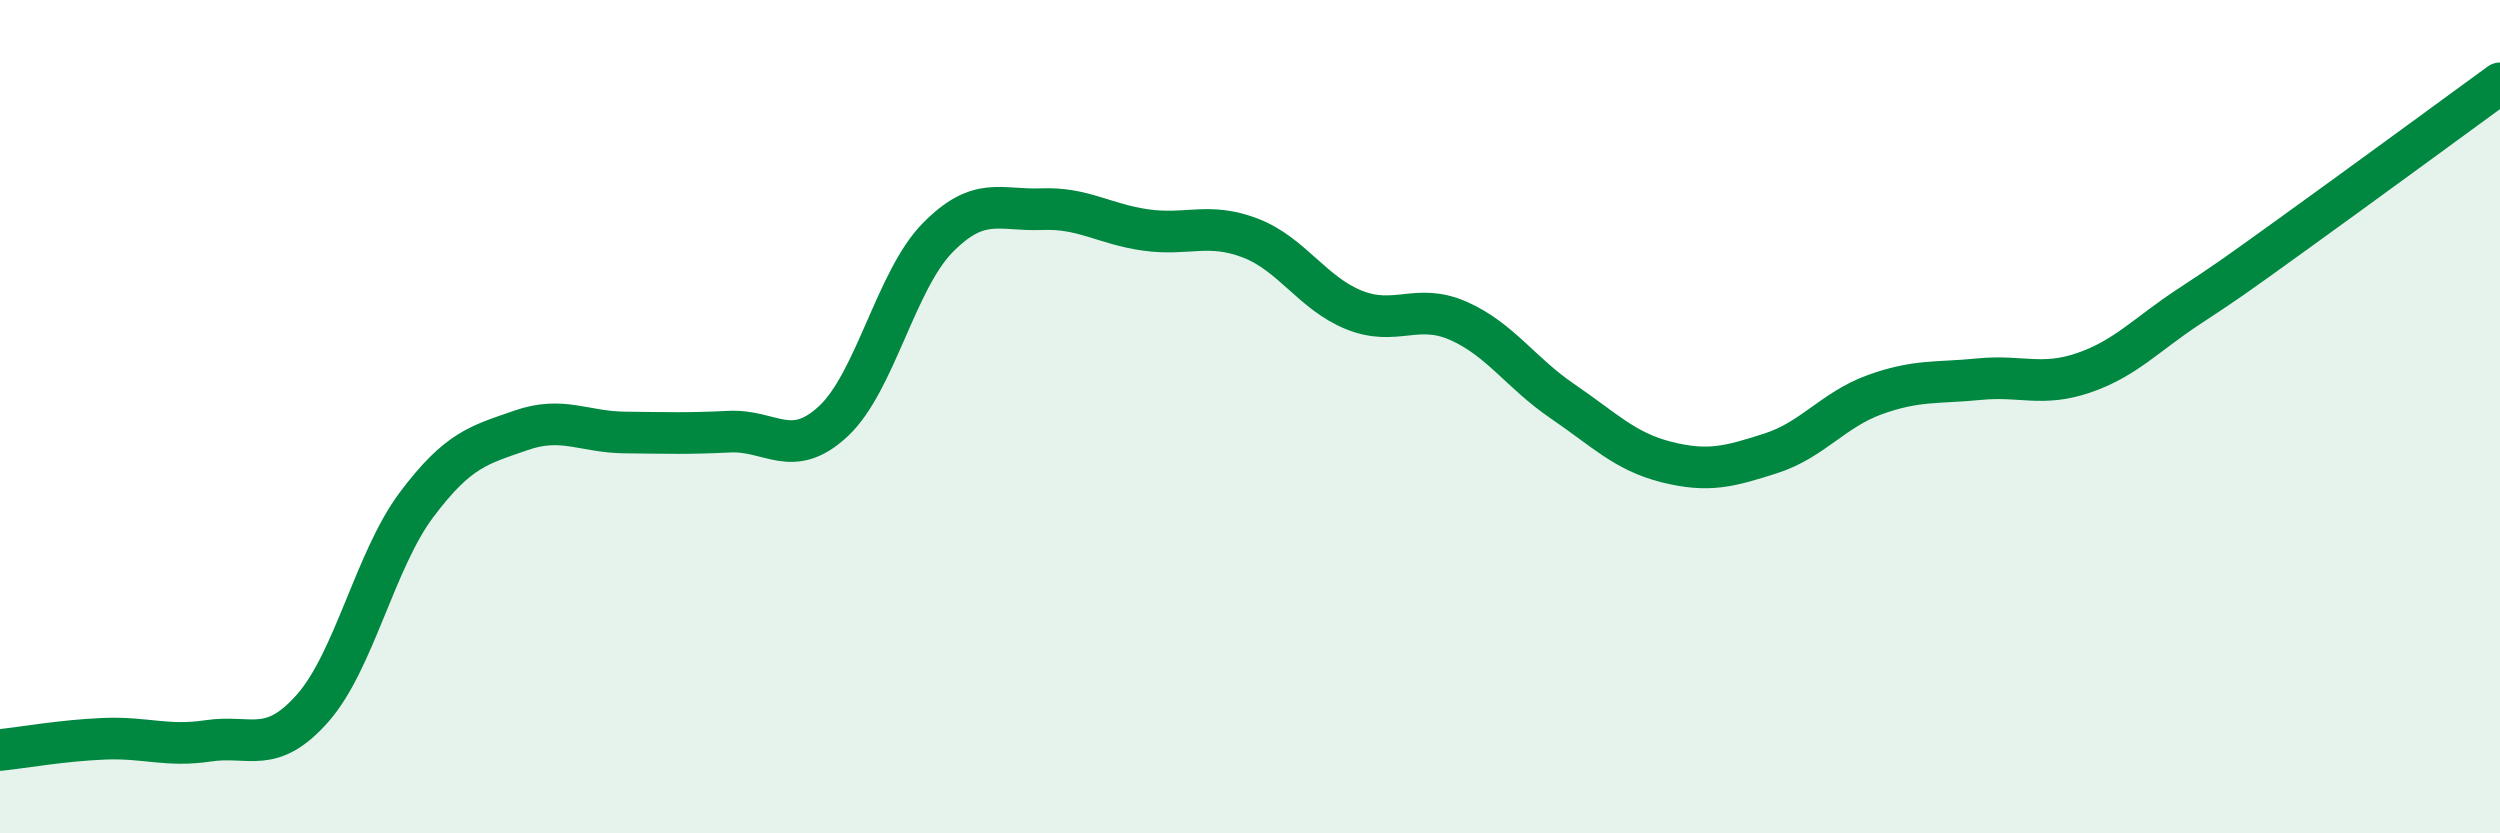 
    <svg width="60" height="20" viewBox="0 0 60 20" xmlns="http://www.w3.org/2000/svg">
      <path
        d="M 0,18 C 0.5,17.95 1.5,17.77 2.5,17.73 C 3.5,17.69 4,17.93 5,17.78 C 6,17.63 6.5,18.13 7.5,17 C 8.5,15.87 9,13.44 10,12.11 C 11,10.78 11.5,10.68 12.5,10.33 C 13.5,9.98 14,10.37 15,10.38 C 16,10.39 16.5,10.41 17.5,10.36 C 18.5,10.31 19,11.04 20,10.11 C 21,9.18 21.5,6.73 22.5,5.71 C 23.5,4.69 24,5.06 25,5.02 C 26,4.98 26.5,5.38 27.5,5.52 C 28.5,5.66 29,5.33 30,5.71 C 31,6.09 31.5,7.04 32.5,7.44 C 33.5,7.84 34,7.26 35,7.7 C 36,8.14 36.5,8.95 37.5,9.63 C 38.5,10.31 39,10.84 40,11.09 C 41,11.34 41.5,11.2 42.5,10.88 C 43.5,10.56 44,9.83 45,9.47 C 46,9.11 46.5,9.2 47.5,9.1 C 48.5,9 49,9.29 50,8.95 C 51,8.61 51.5,8.04 52.5,7.38 C 53.5,6.72 53.5,6.72 55,5.64 C 56.5,4.56 59,2.73 60,2L60 20L0 20Z"
        fill="#008740"
        opacity="0.1"
        stroke-linecap="round"
        stroke-linejoin="round"
      />
      <path
        d="M 0,18 C 0.5,17.95 1.5,17.77 2.5,17.73 C 3.5,17.69 4,17.93 5,17.78 C 6,17.63 6.5,18.13 7.5,17 C 8.5,15.87 9,13.44 10,12.11 C 11,10.78 11.5,10.68 12.5,10.33 C 13.5,9.98 14,10.37 15,10.38 C 16,10.39 16.5,10.41 17.5,10.36 C 18.5,10.31 19,11.04 20,10.11 C 21,9.18 21.5,6.73 22.5,5.71 C 23.5,4.69 24,5.06 25,5.02 C 26,4.98 26.5,5.38 27.5,5.52 C 28.5,5.66 29,5.33 30,5.71 C 31,6.09 31.5,7.04 32.5,7.44 C 33.5,7.84 34,7.26 35,7.7 C 36,8.14 36.5,8.95 37.5,9.63 C 38.5,10.31 39,10.84 40,11.09 C 41,11.34 41.5,11.2 42.5,10.88 C 43.5,10.56 44,9.83 45,9.47 C 46,9.11 46.5,9.2 47.5,9.1 C 48.5,9 49,9.29 50,8.95 C 51,8.61 51.5,8.04 52.5,7.38 C 53.5,6.72 53.5,6.72 55,5.64 C 56.5,4.56 59,2.73 60,2"
        stroke="#008740"
        stroke-width="1"
        fill="none"
        stroke-linecap="round"
        stroke-linejoin="round"
      />
    </svg>
  